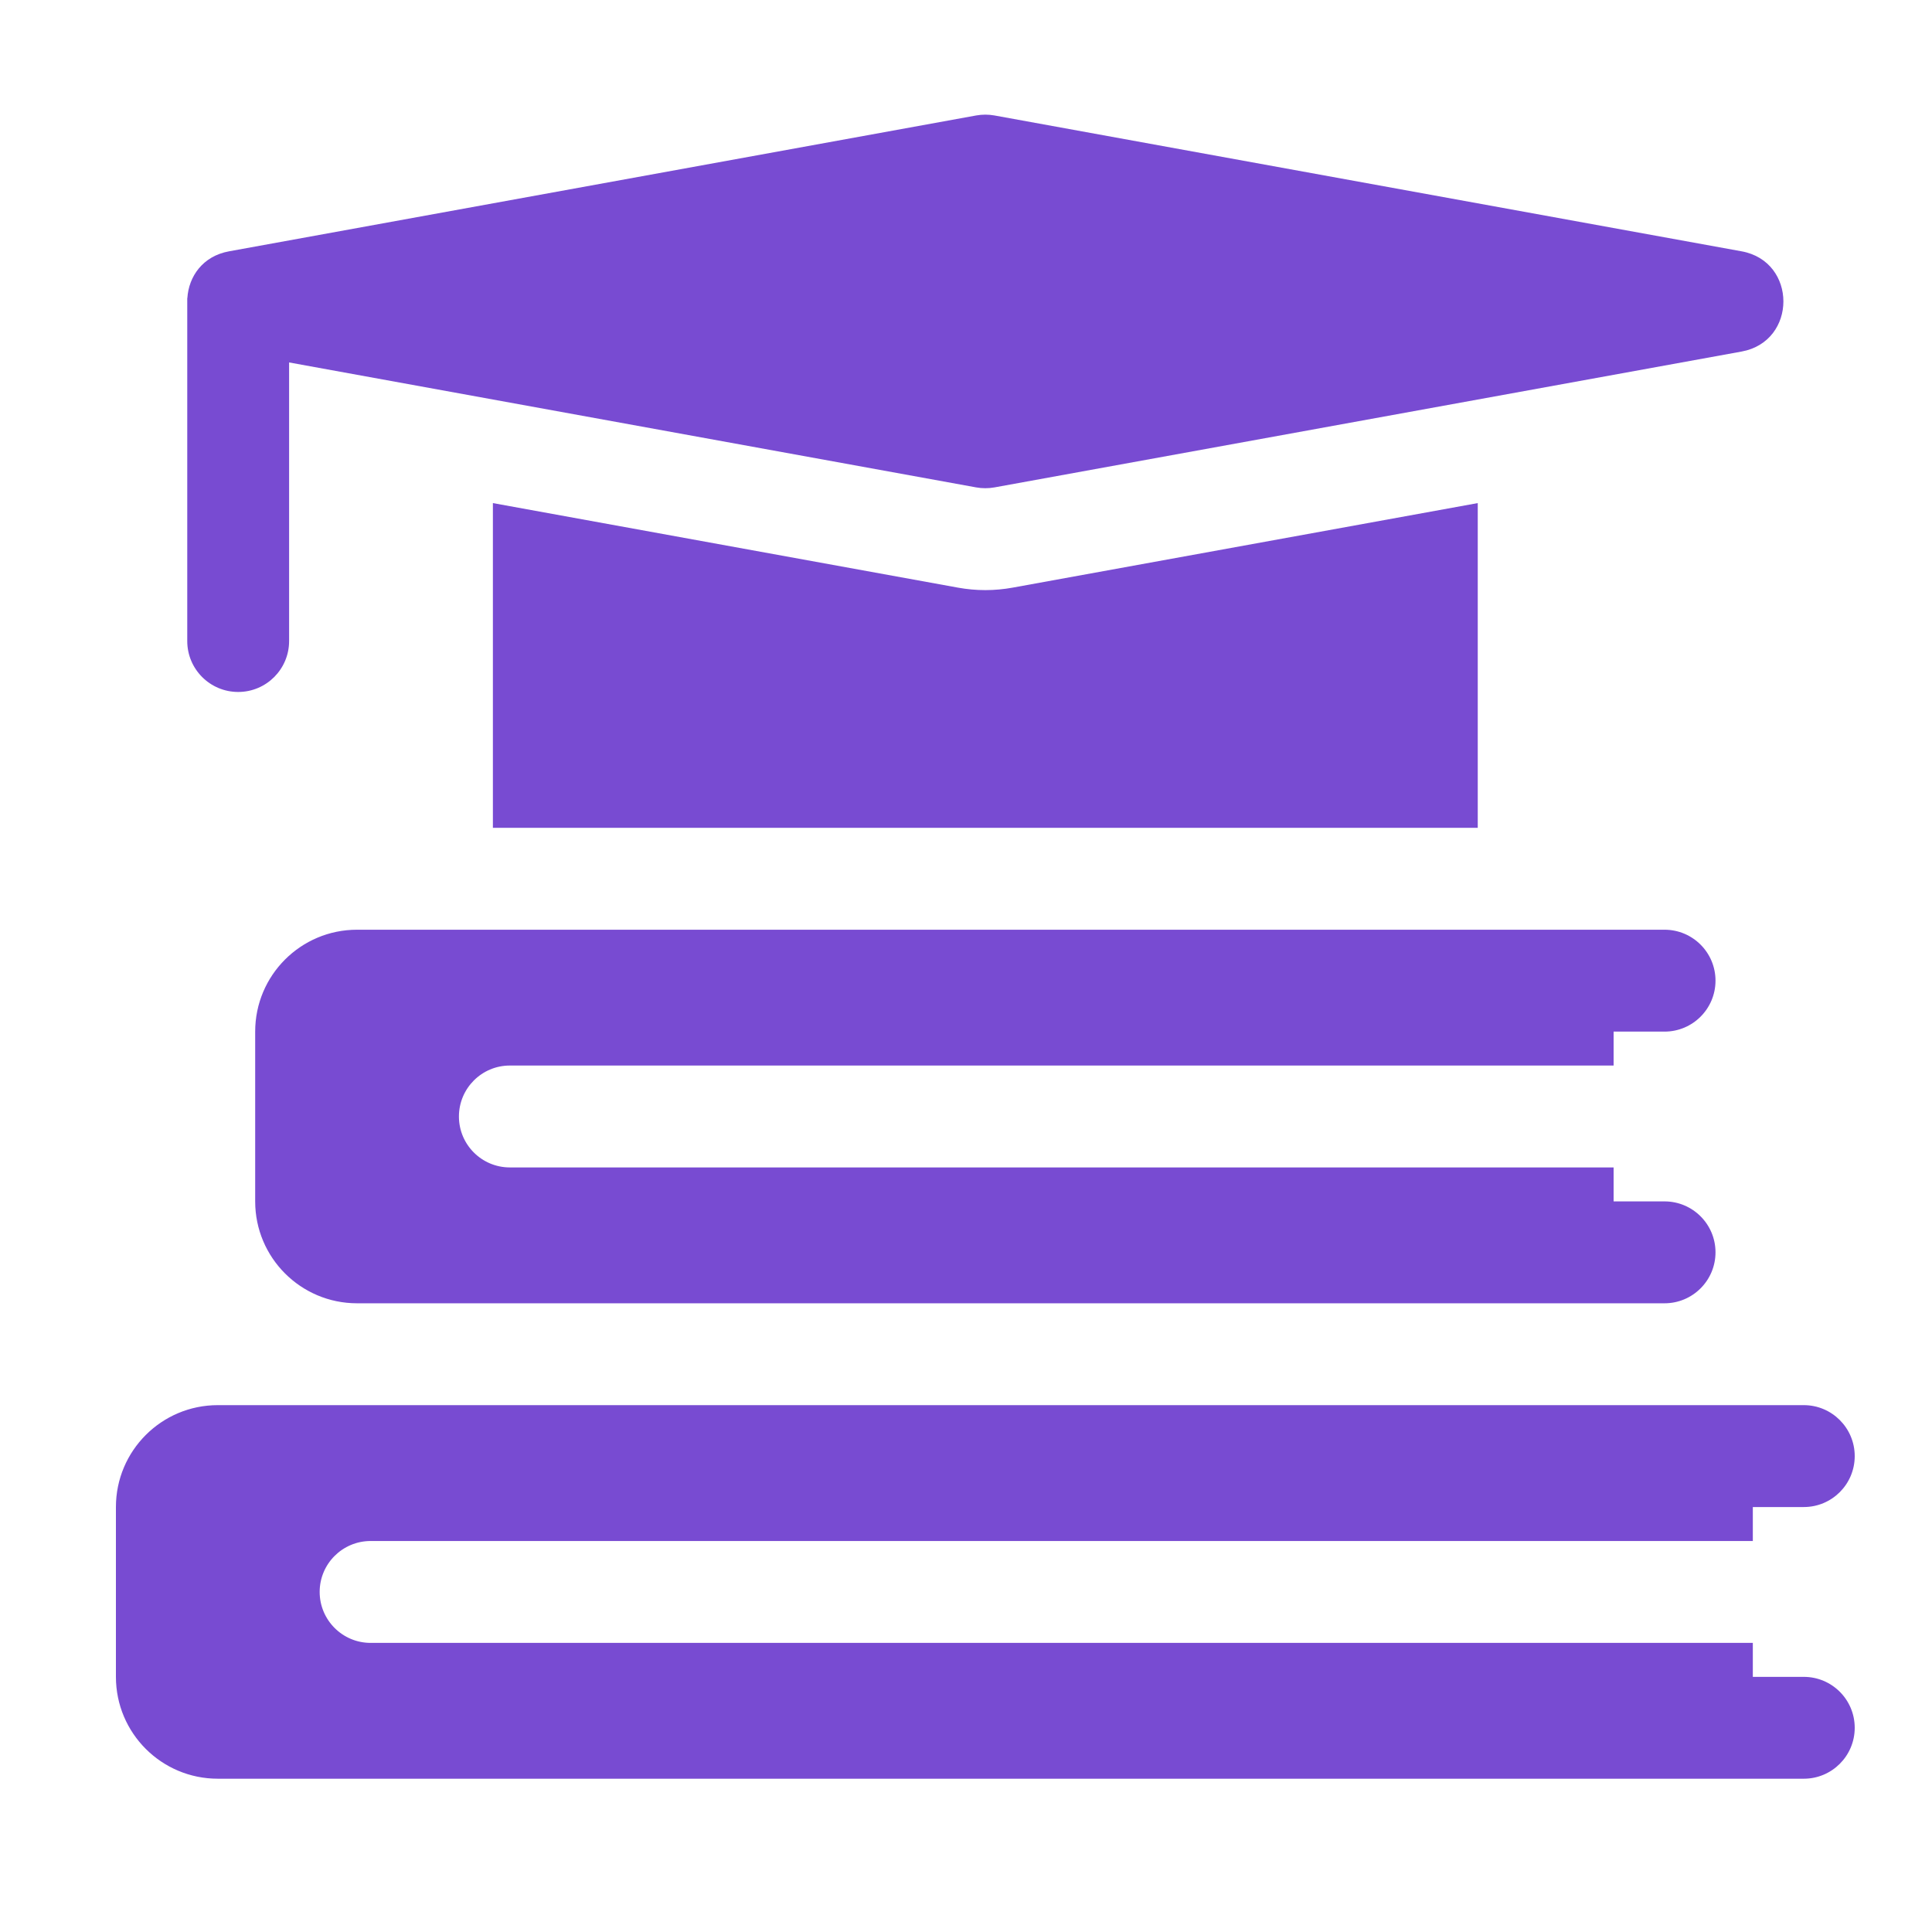 <svg width="50" height="50" viewBox="0 0 50 50" fill="none" xmlns="http://www.w3.org/2000/svg">
<g clip-path="url(#clip0_803_5774)">
<path d="M6.164 17.908C6.892 17.908 7.482 17.318 7.482 16.59V9.38L25.264 12.614C25.42 12.642 25.58 12.642 25.736 12.614L45.072 9.098C46.515 8.835 46.515 6.766 45.072 6.504L25.736 2.988C25.58 2.96 25.42 2.96 25.264 2.988L5.928 6.504C5.243 6.628 4.884 7.16 4.849 7.713H4.846V16.59C4.846 17.318 5.436 17.908 6.164 17.908ZM46.682 43.397H45.363V42.518H9.592C8.864 42.518 8.273 41.927 8.273 41.199C8.273 40.471 8.864 39.881 9.592 39.881H45.363V39.002H46.682C47.41 39.002 48 38.412 48 37.684C48 36.956 47.41 36.365 46.682 36.365H5.637C4.18 36.365 3 37.546 3 39.002V43.397C3 44.853 4.18 46.033 5.637 46.033H46.682C47.41 46.033 48 45.443 48 44.715C48 43.987 47.41 43.397 46.682 43.397Z" fill="#784BD2"/>
<path d="M26.207 15.208C25.975 15.25 25.737 15.272 25.5 15.272C25.263 15.272 25.025 15.25 24.792 15.208L12.756 13.02V21.424H38.244V13.02L26.207 15.208ZM13.195 27.576H41.76V26.698H43.078C43.806 26.698 44.397 26.107 44.397 25.379C44.397 24.651 43.806 24.061 43.078 24.061H9.24C7.784 24.061 6.604 25.241 6.604 26.698V31.092C6.604 32.548 7.784 33.729 9.24 33.729H43.078C43.806 33.729 44.397 33.139 44.397 32.41C44.397 31.682 43.806 31.092 43.078 31.092H41.76V30.213H13.195C12.467 30.213 11.877 29.623 11.877 28.895C11.877 28.167 12.467 27.576 13.195 27.576Z" fill="#784BD2"/>
</g>
<defs>
<clipPath id="clip0_803_5774">
<rect width="45" height="45" fill="white" transform="translate(3 2)"/>
</clipPath>
</defs>
</svg>
